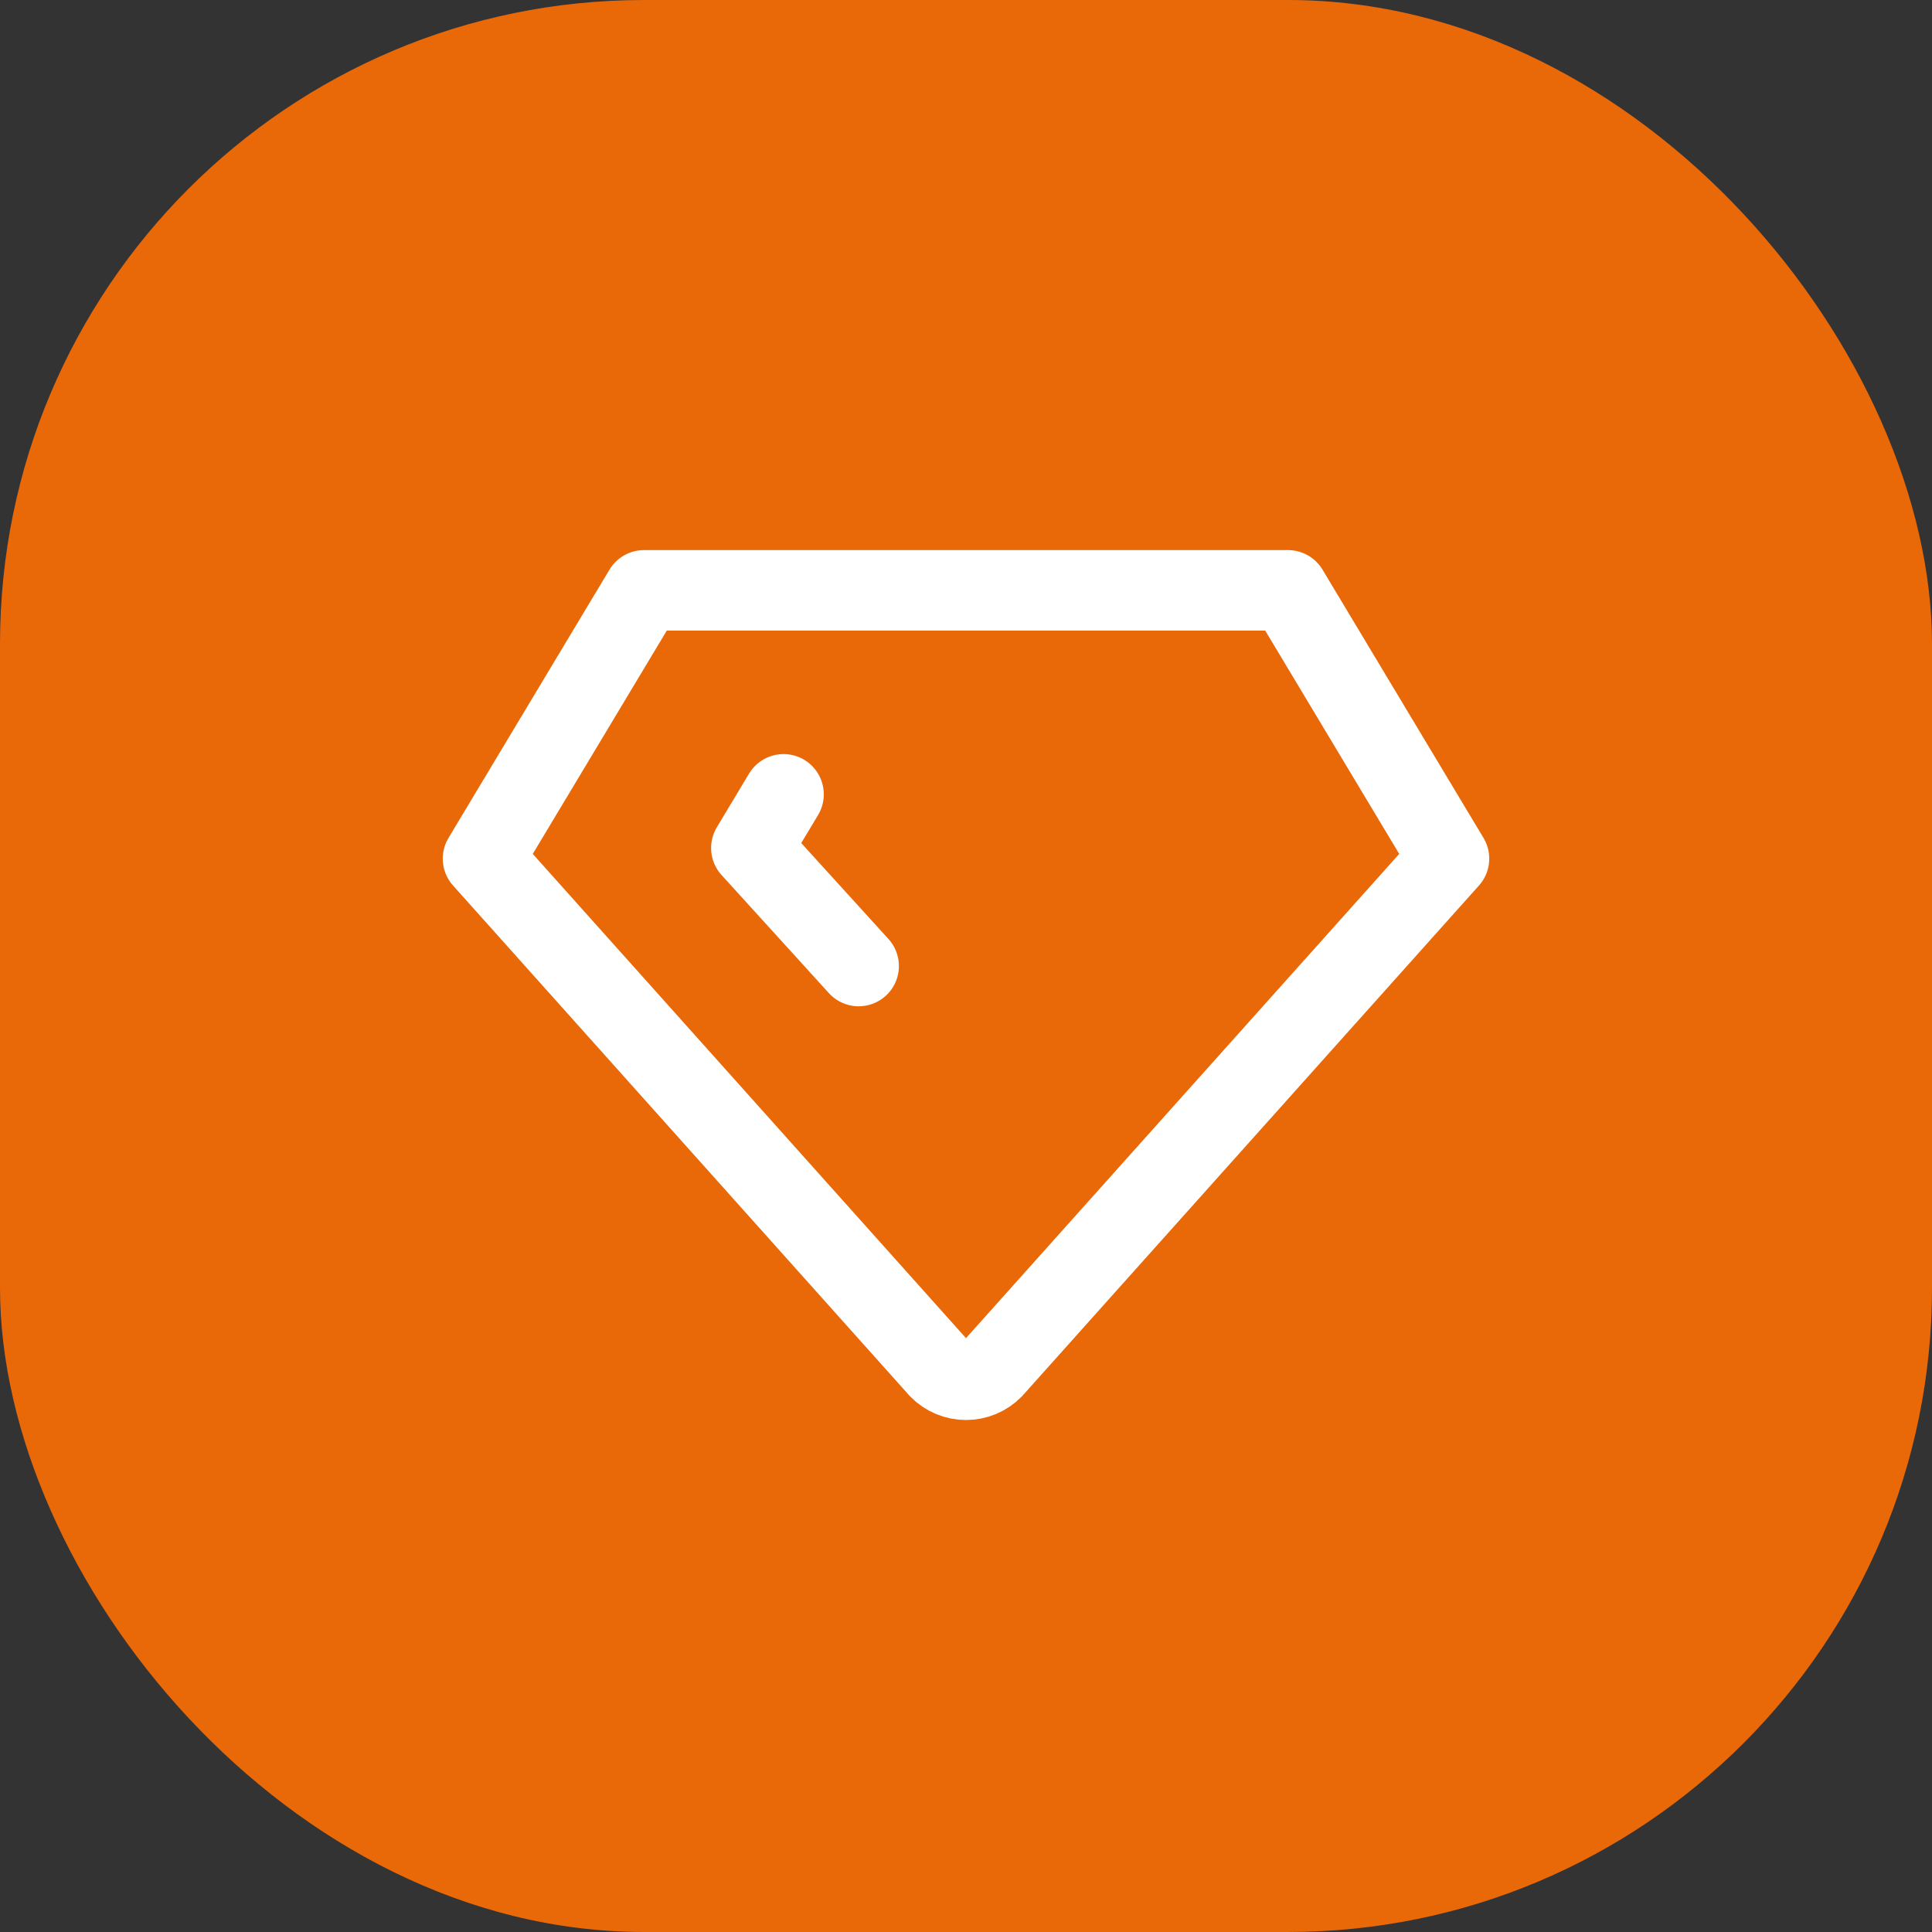 <?xml version="1.0" encoding="UTF-8"?>
<svg xmlns="http://www.w3.org/2000/svg" width="48" height="48" viewBox="0 0 48 48" fill="none">
  <rect x="0" y="0" width="48" height="48" fill="#333333" stroke="none"/>
  <rect width="48" height="48" rx="16" fill="#E96808"></rect>
  <path d="M21.333 24.001L18.667 21.068L19.467 19.735M16 14.667H32L36 21.333L24.667 34C24.58 34.089 24.476 34.159 24.362 34.207C24.247 34.255 24.124 34.28 24 34.28C23.876 34.28 23.753 34.255 23.638 34.207C23.524 34.159 23.42 34.089 23.333 34L12 21.333L16 14.667Z" stroke="white" stroke-width="2" stroke-linecap="round" stroke-linejoin="round"></path>
</svg>
